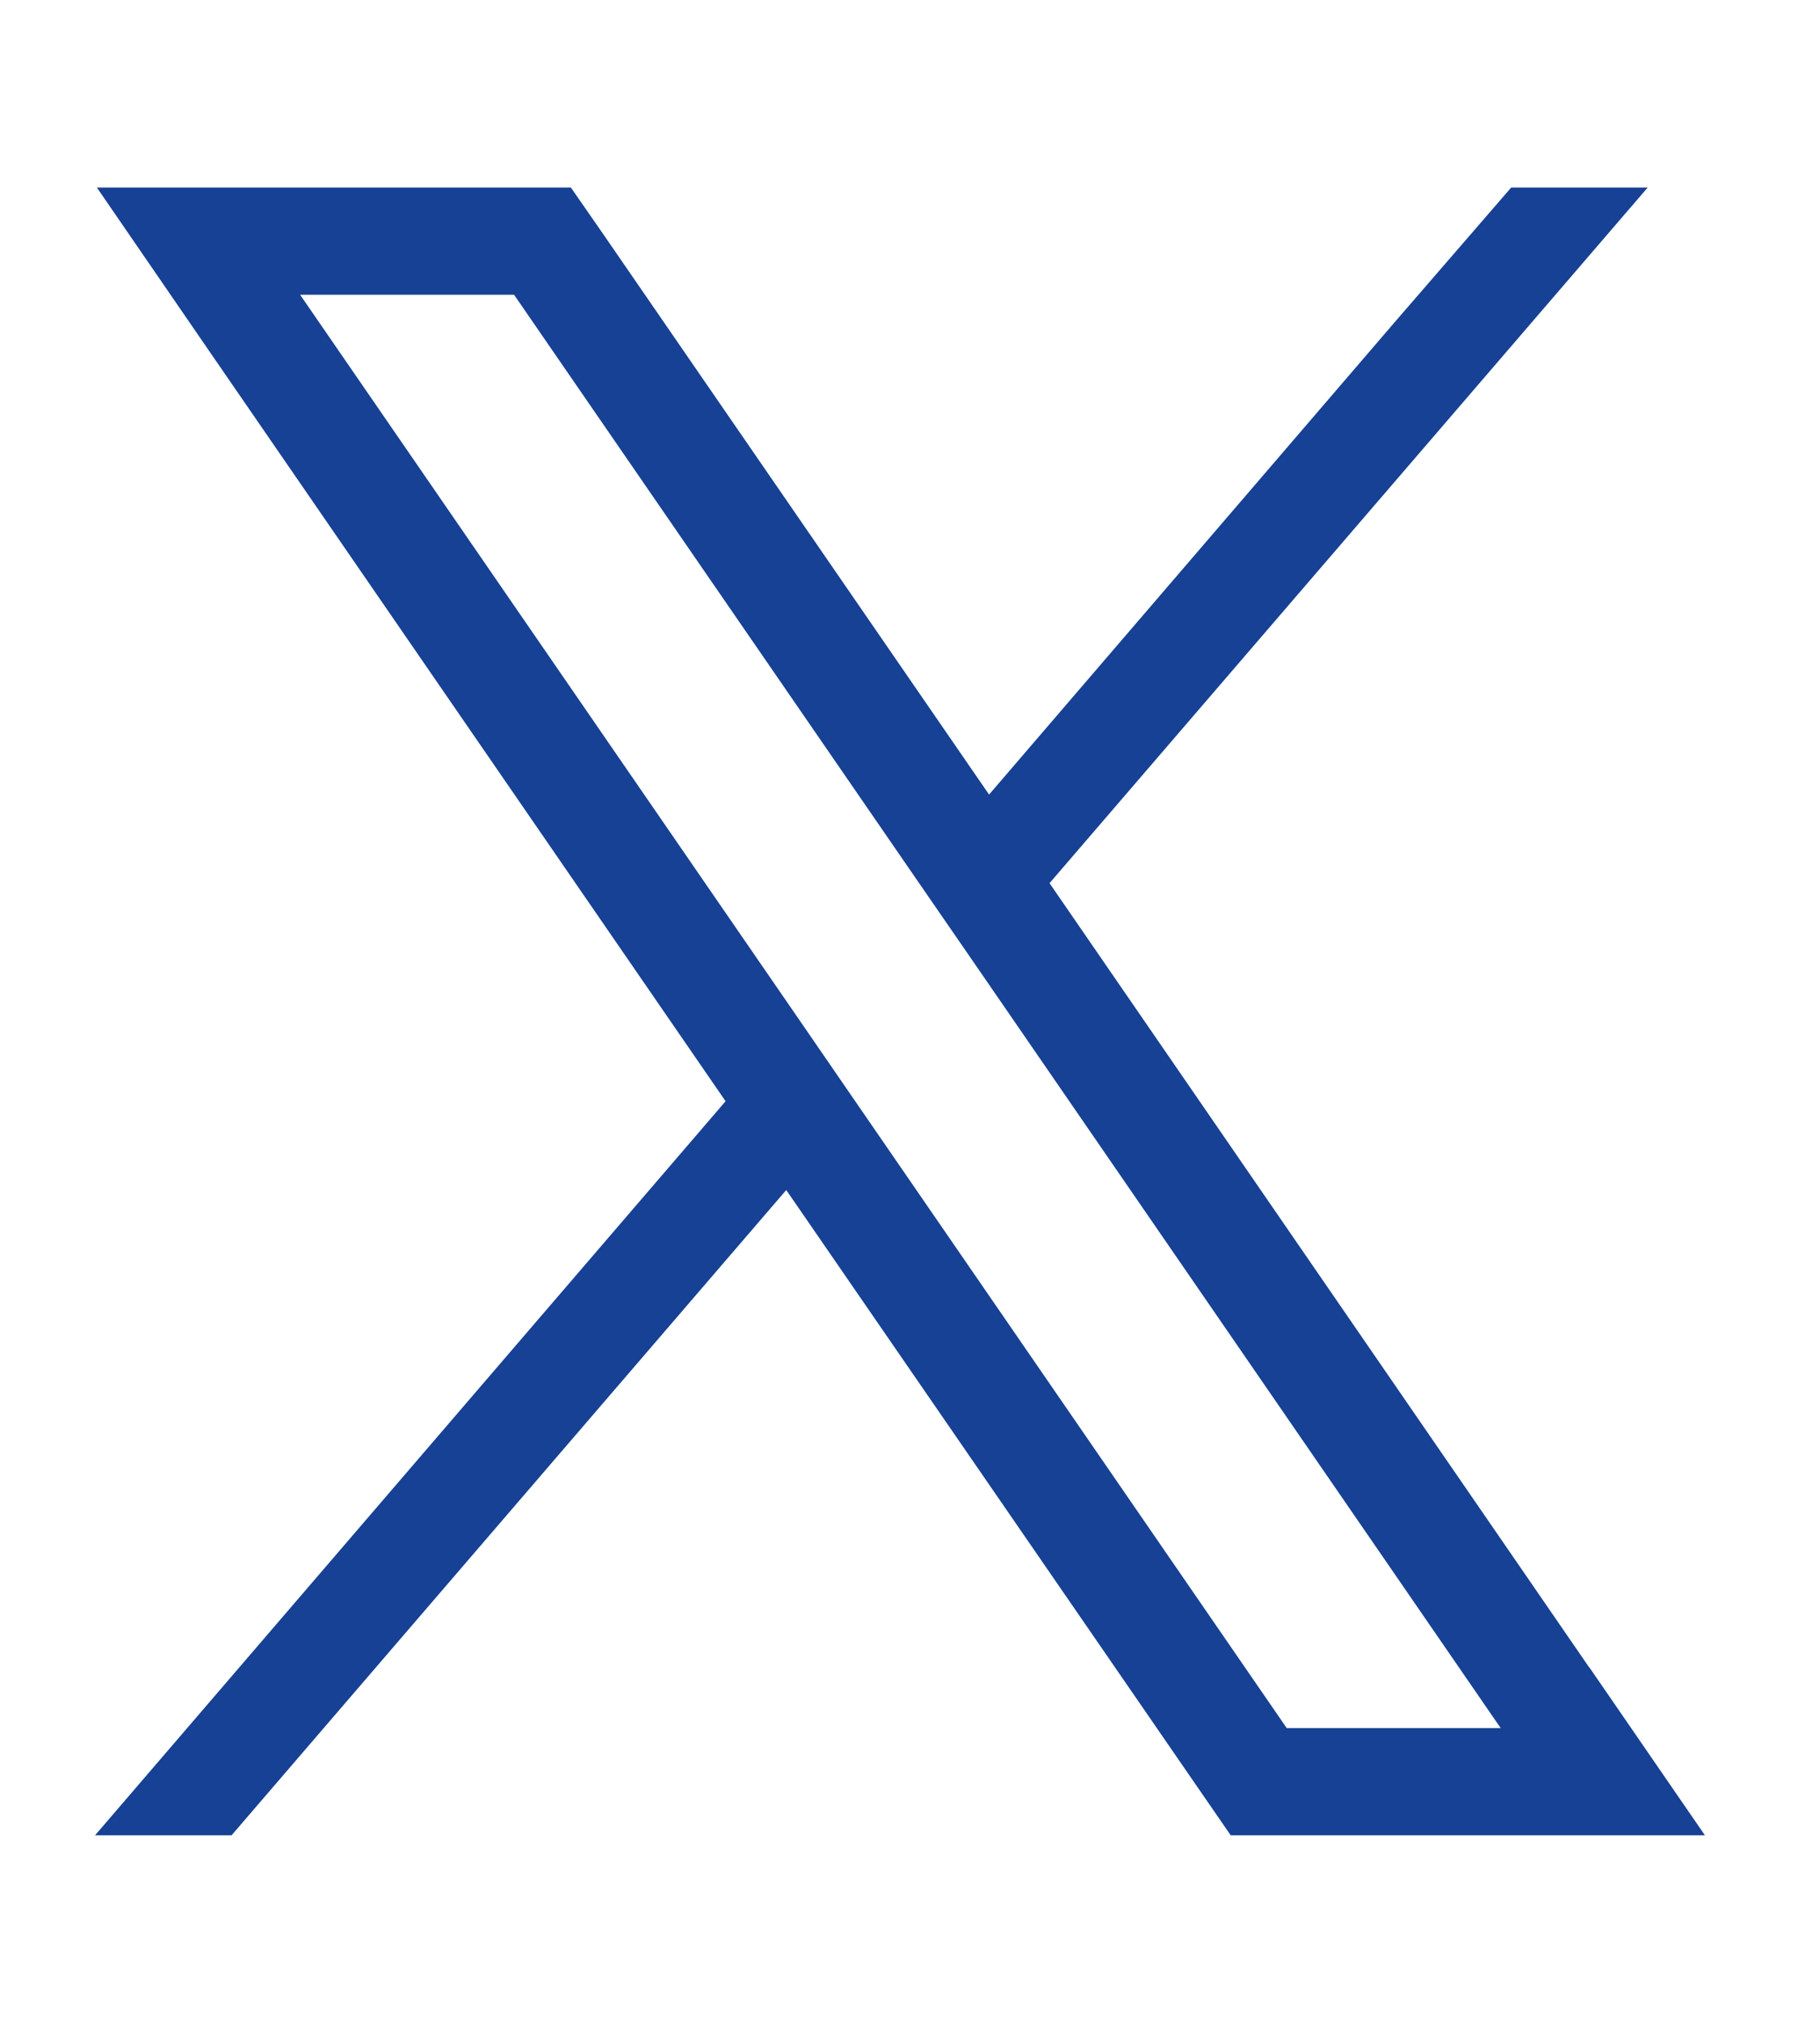 <svg width="9" height="10" viewBox="0 0 9 10" fill="none" xmlns="http://www.w3.org/2000/svg">
<path d="M6.363 8.543L4.245 5.467L3.943 5.028L1.484 1.457H2.542L4.53 4.344L4.832 4.782L7.421 8.543H6.363ZM7.858 8.242L5.19 4.366L8.148 0.927H7.473L6.894 1.596L4.891 3.928L2.982 1.156L2.823 0.927H0.479L1.05 1.758L3.588 5.444L0.47 9.073H1.145L3.888 5.883L5.928 8.844L6.086 9.073H8.431L7.859 8.242H7.858Z" fill="#164194"/>
</svg>
